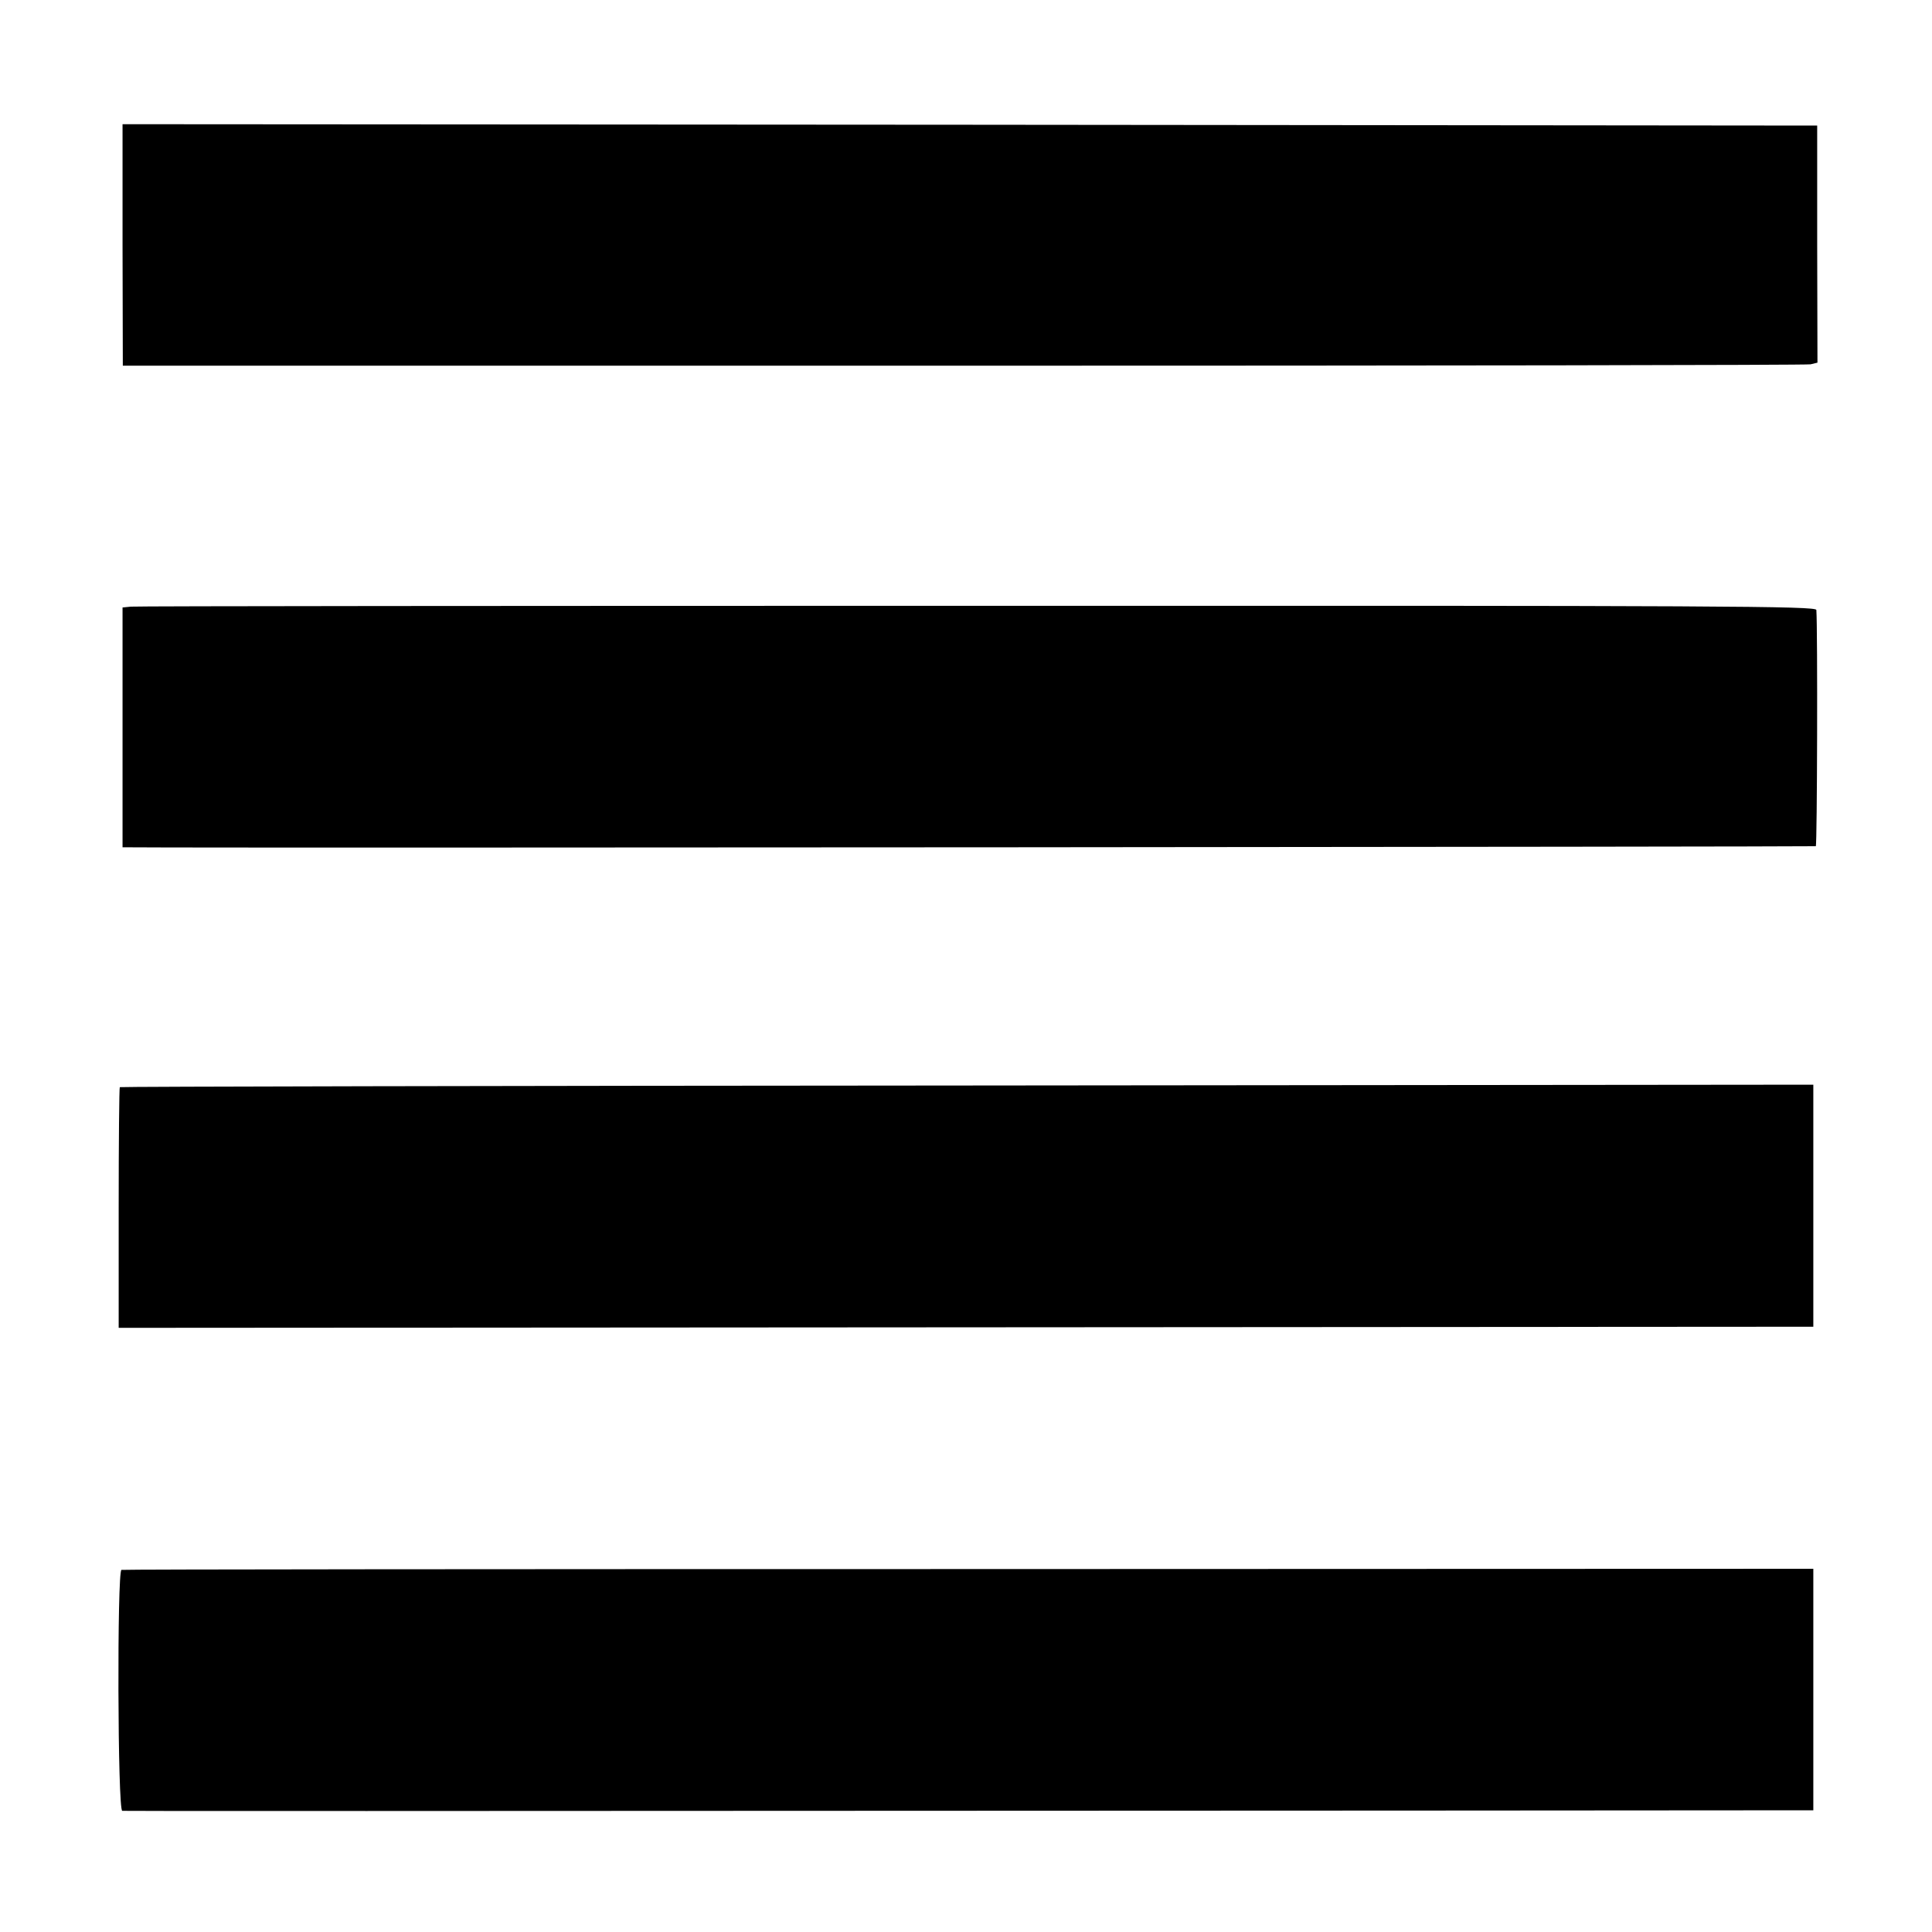 <svg height="700pt" preserveAspectRatio="xMidYMid meet" viewBox="0 0 700 700" width="700pt" xmlns="http://www.w3.org/2000/svg"><g transform="matrix(.1 0 0 -.1 0 700)"><path d="m444 6113 1-438h3045c1675 0 3056 2 3070 5l25 6-1 430v429l-3070 3-3070 2z"/><path d="m474 4802-30-3v-434-435h31c346-3 6099 2 6104 4 5 3 7 784 2 856-1 14-321 16-3038 15-1671 0-3052-1-3069-3z"/><path d="m434 3061c-2-2-4-200-4-438v-434l3070 2 3070 2v439 438l-3066-3c-1686-1-3068-4-3070-6z"/><path d="m440 1312c-16-6-14-872 3-873 11-1 791-1 4690 1l1437 1v437 438l-3060-1c-1683 0-3064-1-3070-3z"/></g></svg>